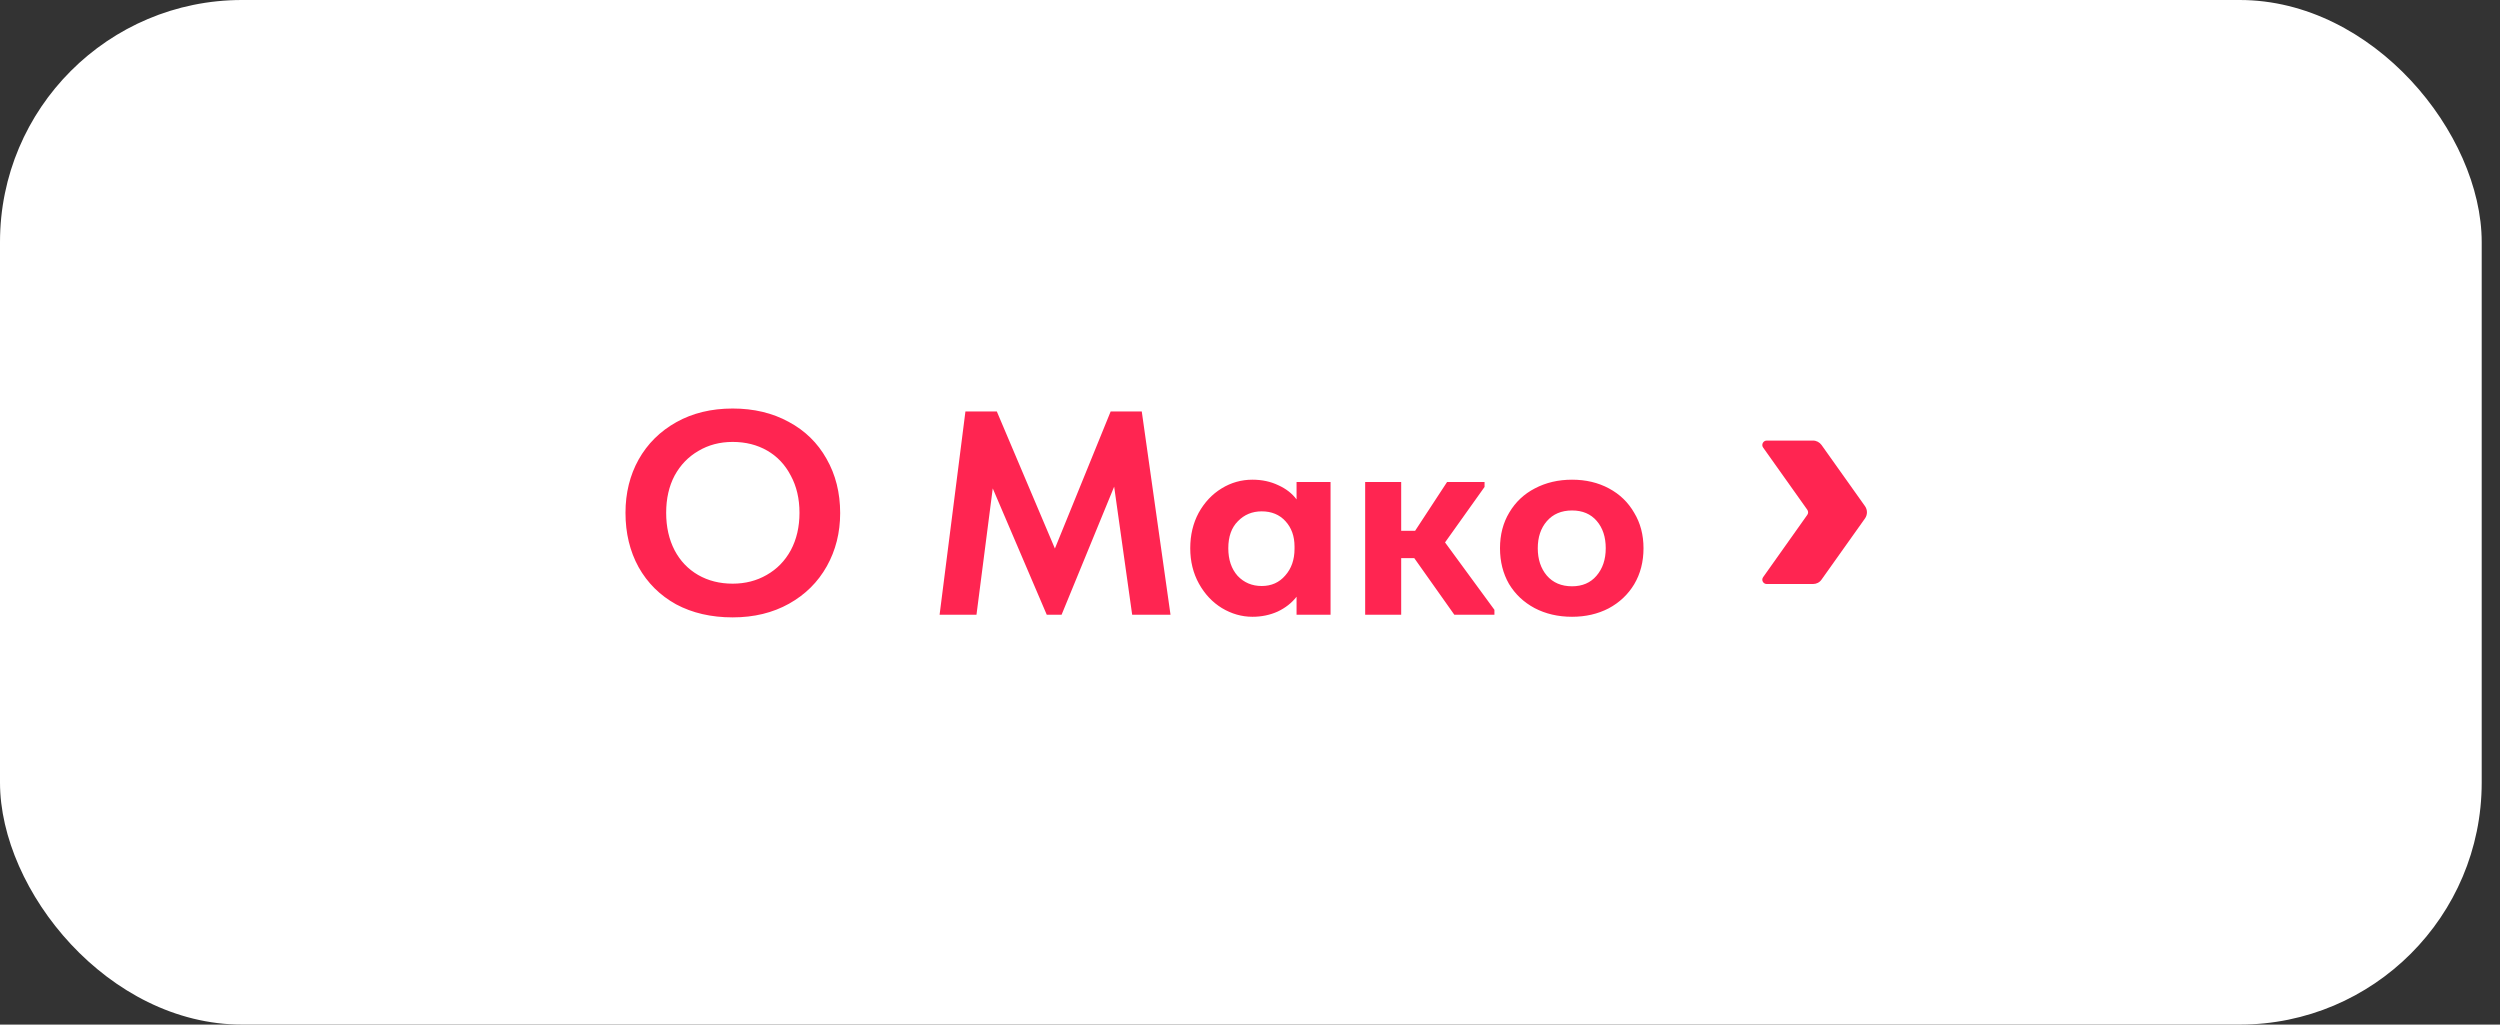 <?xml version="1.0" encoding="UTF-8"?> <svg xmlns="http://www.w3.org/2000/svg" width="122" height="50" viewBox="0 0 122 50" fill="none"><rect x="0" y="0" width="122" height="50" fill="#333333" stroke="none"/><rect width="121.107" height="50" rx="11.812" fill="white"></rect><path d="M30.524 25.025C30.524 24.061 30.737 23.196 31.162 22.43C31.597 21.656 32.211 21.046 33.005 20.602C33.799 20.158 34.715 19.936 35.755 19.936C36.785 19.936 37.697 20.153 38.491 20.588C39.285 21.013 39.899 21.613 40.334 22.388C40.778 23.163 41 24.047 41 25.039C41 25.993 40.782 26.858 40.348 27.633C39.913 28.408 39.299 29.017 38.505 29.461C37.711 29.905 36.795 30.128 35.755 30.128C34.706 30.128 33.785 29.915 32.991 29.49C32.207 29.055 31.597 28.45 31.162 27.675C30.737 26.9 30.524 26.017 30.524 25.025ZM39.015 25.025C39.015 24.335 38.873 23.73 38.59 23.21C38.316 22.681 37.933 22.275 37.442 21.991C36.95 21.708 36.388 21.566 35.755 21.566C35.131 21.566 34.574 21.712 34.082 22.005C33.591 22.289 33.204 22.69 32.92 23.21C32.646 23.73 32.509 24.335 32.509 25.025C32.509 25.714 32.646 26.324 32.92 26.853C33.194 27.373 33.577 27.774 34.068 28.058C34.56 28.341 35.122 28.483 35.755 28.483C36.369 28.483 36.922 28.341 37.413 28.058C37.914 27.774 38.306 27.373 38.59 26.853C38.873 26.324 39.015 25.714 39.015 25.025ZM55.718 20.078L57.121 30H55.25L54.371 23.749L51.805 30H51.082L48.446 23.834L47.652 30H45.852L47.113 20.078H48.644L51.479 26.768L54.201 20.078H55.718ZM63.272 23.522H64.931V30H63.272V29.121C63.036 29.424 62.729 29.665 62.351 29.844C61.973 30.014 61.562 30.099 61.118 30.099C60.598 30.099 60.102 29.957 59.629 29.674C59.166 29.39 58.793 28.994 58.509 28.483C58.226 27.973 58.084 27.396 58.084 26.754C58.084 26.111 58.221 25.535 58.495 25.025C58.779 24.514 59.152 24.117 59.615 23.834C60.078 23.55 60.579 23.409 61.118 23.409C61.581 23.409 62.001 23.498 62.379 23.678C62.757 23.848 63.055 24.08 63.272 24.372V23.522ZM63.173 26.782V26.669C63.173 26.168 63.026 25.757 62.733 25.436C62.441 25.114 62.053 24.954 61.571 24.954C61.108 24.954 60.721 25.114 60.409 25.436C60.097 25.747 59.941 26.187 59.941 26.754C59.941 27.311 60.092 27.76 60.395 28.101C60.706 28.431 61.099 28.597 61.571 28.597C62.044 28.597 62.426 28.427 62.719 28.086C63.022 27.746 63.173 27.311 63.173 26.782ZM72.446 23.763L70.518 26.47L72.928 29.759V30H70.972L69.016 27.236H68.378V30H66.62V23.522H68.378V25.903H69.058L70.617 23.522H72.446V23.763ZM73.2 26.754C73.2 26.092 73.352 25.511 73.654 25.01C73.956 24.5 74.372 24.108 74.901 23.834C75.44 23.55 76.045 23.409 76.716 23.409C77.387 23.409 77.987 23.55 78.516 23.834C79.045 24.117 79.456 24.514 79.749 25.025C80.052 25.525 80.203 26.102 80.203 26.754C80.203 27.415 80.052 28.001 79.749 28.512C79.447 29.012 79.031 29.405 78.502 29.688C77.973 29.962 77.377 30.099 76.716 30.099C76.035 30.099 75.426 29.957 74.887 29.674C74.358 29.39 73.942 28.998 73.64 28.497C73.347 27.987 73.2 27.406 73.2 26.754ZM78.36 26.754C78.36 26.206 78.214 25.762 77.921 25.422C77.628 25.081 77.226 24.911 76.716 24.911C76.196 24.911 75.785 25.086 75.483 25.436C75.19 25.776 75.043 26.215 75.043 26.754C75.043 27.293 75.19 27.737 75.483 28.086C75.785 28.436 76.196 28.611 76.716 28.611C77.217 28.611 77.614 28.441 77.906 28.101C78.209 27.751 78.36 27.302 78.36 26.754Z" fill="#FF2551"></path><path fill-rule="evenodd" clip-rule="evenodd" d="M86.043 21.844C85.936 21.702 86.043 21.5 86.215 21.5H88.475C88.641 21.5 88.795 21.584 88.89 21.714L91.014 24.703C91.138 24.882 91.138 25.118 91.014 25.297L88.89 28.286C88.795 28.423 88.641 28.5 88.475 28.5H86.215C86.043 28.5 85.936 28.304 86.043 28.162L88.196 25.125C88.249 25.053 88.249 24.953 88.196 24.876L86.043 21.844Z" fill="#FF2551"></path></svg> 